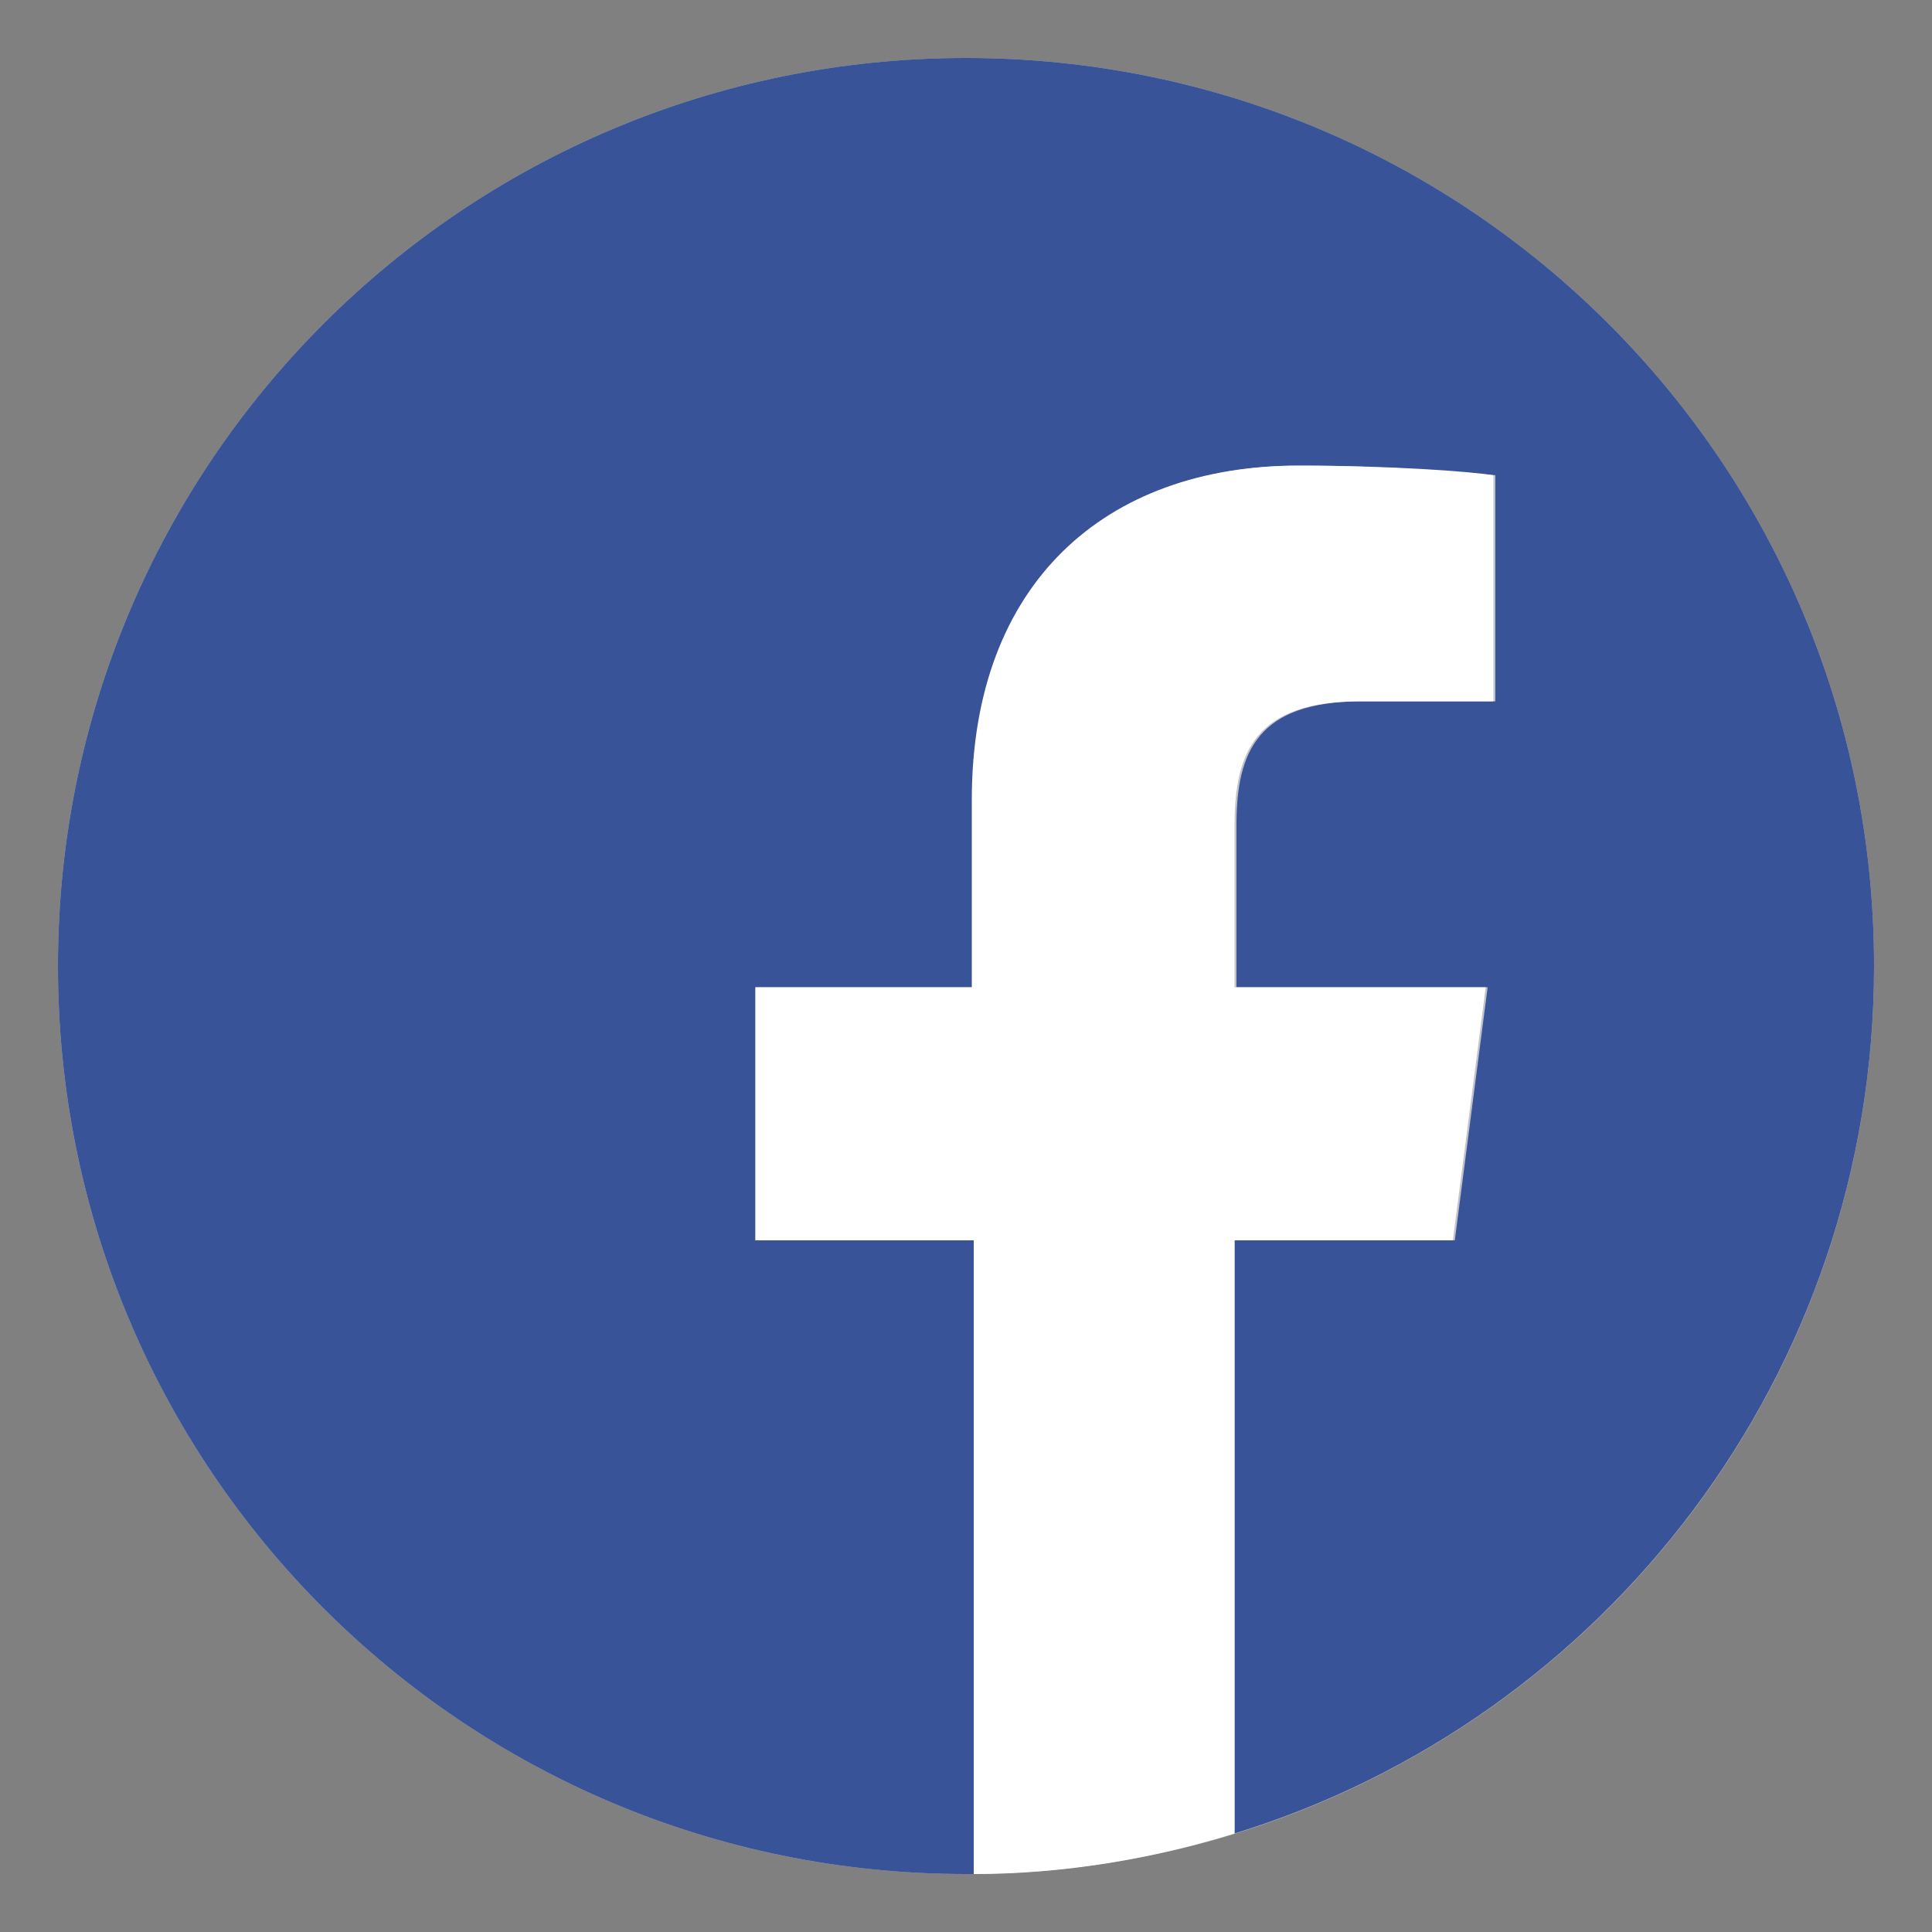 <?xml version="1.0" encoding="utf-8"?>
<!-- Generator: Adobe Illustrator 24.3.0, SVG Export Plug-In . SVG Version: 6.00 Build 0)  -->
<svg version="1.1" id="Camada_1" xmlns="http://www.w3.org/2000/svg" xmlns:xlink="http://www.w3.org/1999/xlink" x="0px" y="0px"
	 viewBox="0 0 100 100" style="enable-background:new 0 0 100 100;" xml:space="preserve">
<rect x="0" y="0" width="100" height="100" fill="#808080" stroke="none"/>
<style type="text/css">
	.st0{fill:#C2C3C9;}
	.st1{fill:#395398;}
	.st2{fill:#FFFFFF;}
</style>
<g>
	<path class="st0" d="M97,50c0,26-21,47-47,47S3,76,3,50C3,24,24,3,50,3S97,24,97,50z"/>
</g>
<g>
	<path class="st1" d="M97,50C97,24,76,3,50,3C24,3,3,24,3,50c0,26,21,47,47,47c0.1,0,0.3,0,0.4,0V64.2H39.1V51.1h11.3v-9.7
		c0-11.2,6.8-17.3,16.9-17.3c4.8,0,8.9,0.4,10.1,0.5v11.7l-6.9,0c-5.4,0-6.5,2.6-6.5,6.4v8.4h13l-1.7,13.1H63.9v30.7
		C83.1,89,97,71.1,97,50z"/>
	<path class="st2" d="M75.2,64.2l1.7-13.1h-13v-8.4c0-3.8,1.1-6.4,6.5-6.4l6.9,0V24.6c-1.2-0.2-5.3-0.5-10.1-0.5
		c-10,0-16.9,6.1-16.9,17.3v9.7H39.1v13.1h11.3V97c4.7,0,9.3-0.8,13.5-2.1V64.2H75.2z"/>
</g>
</svg>
